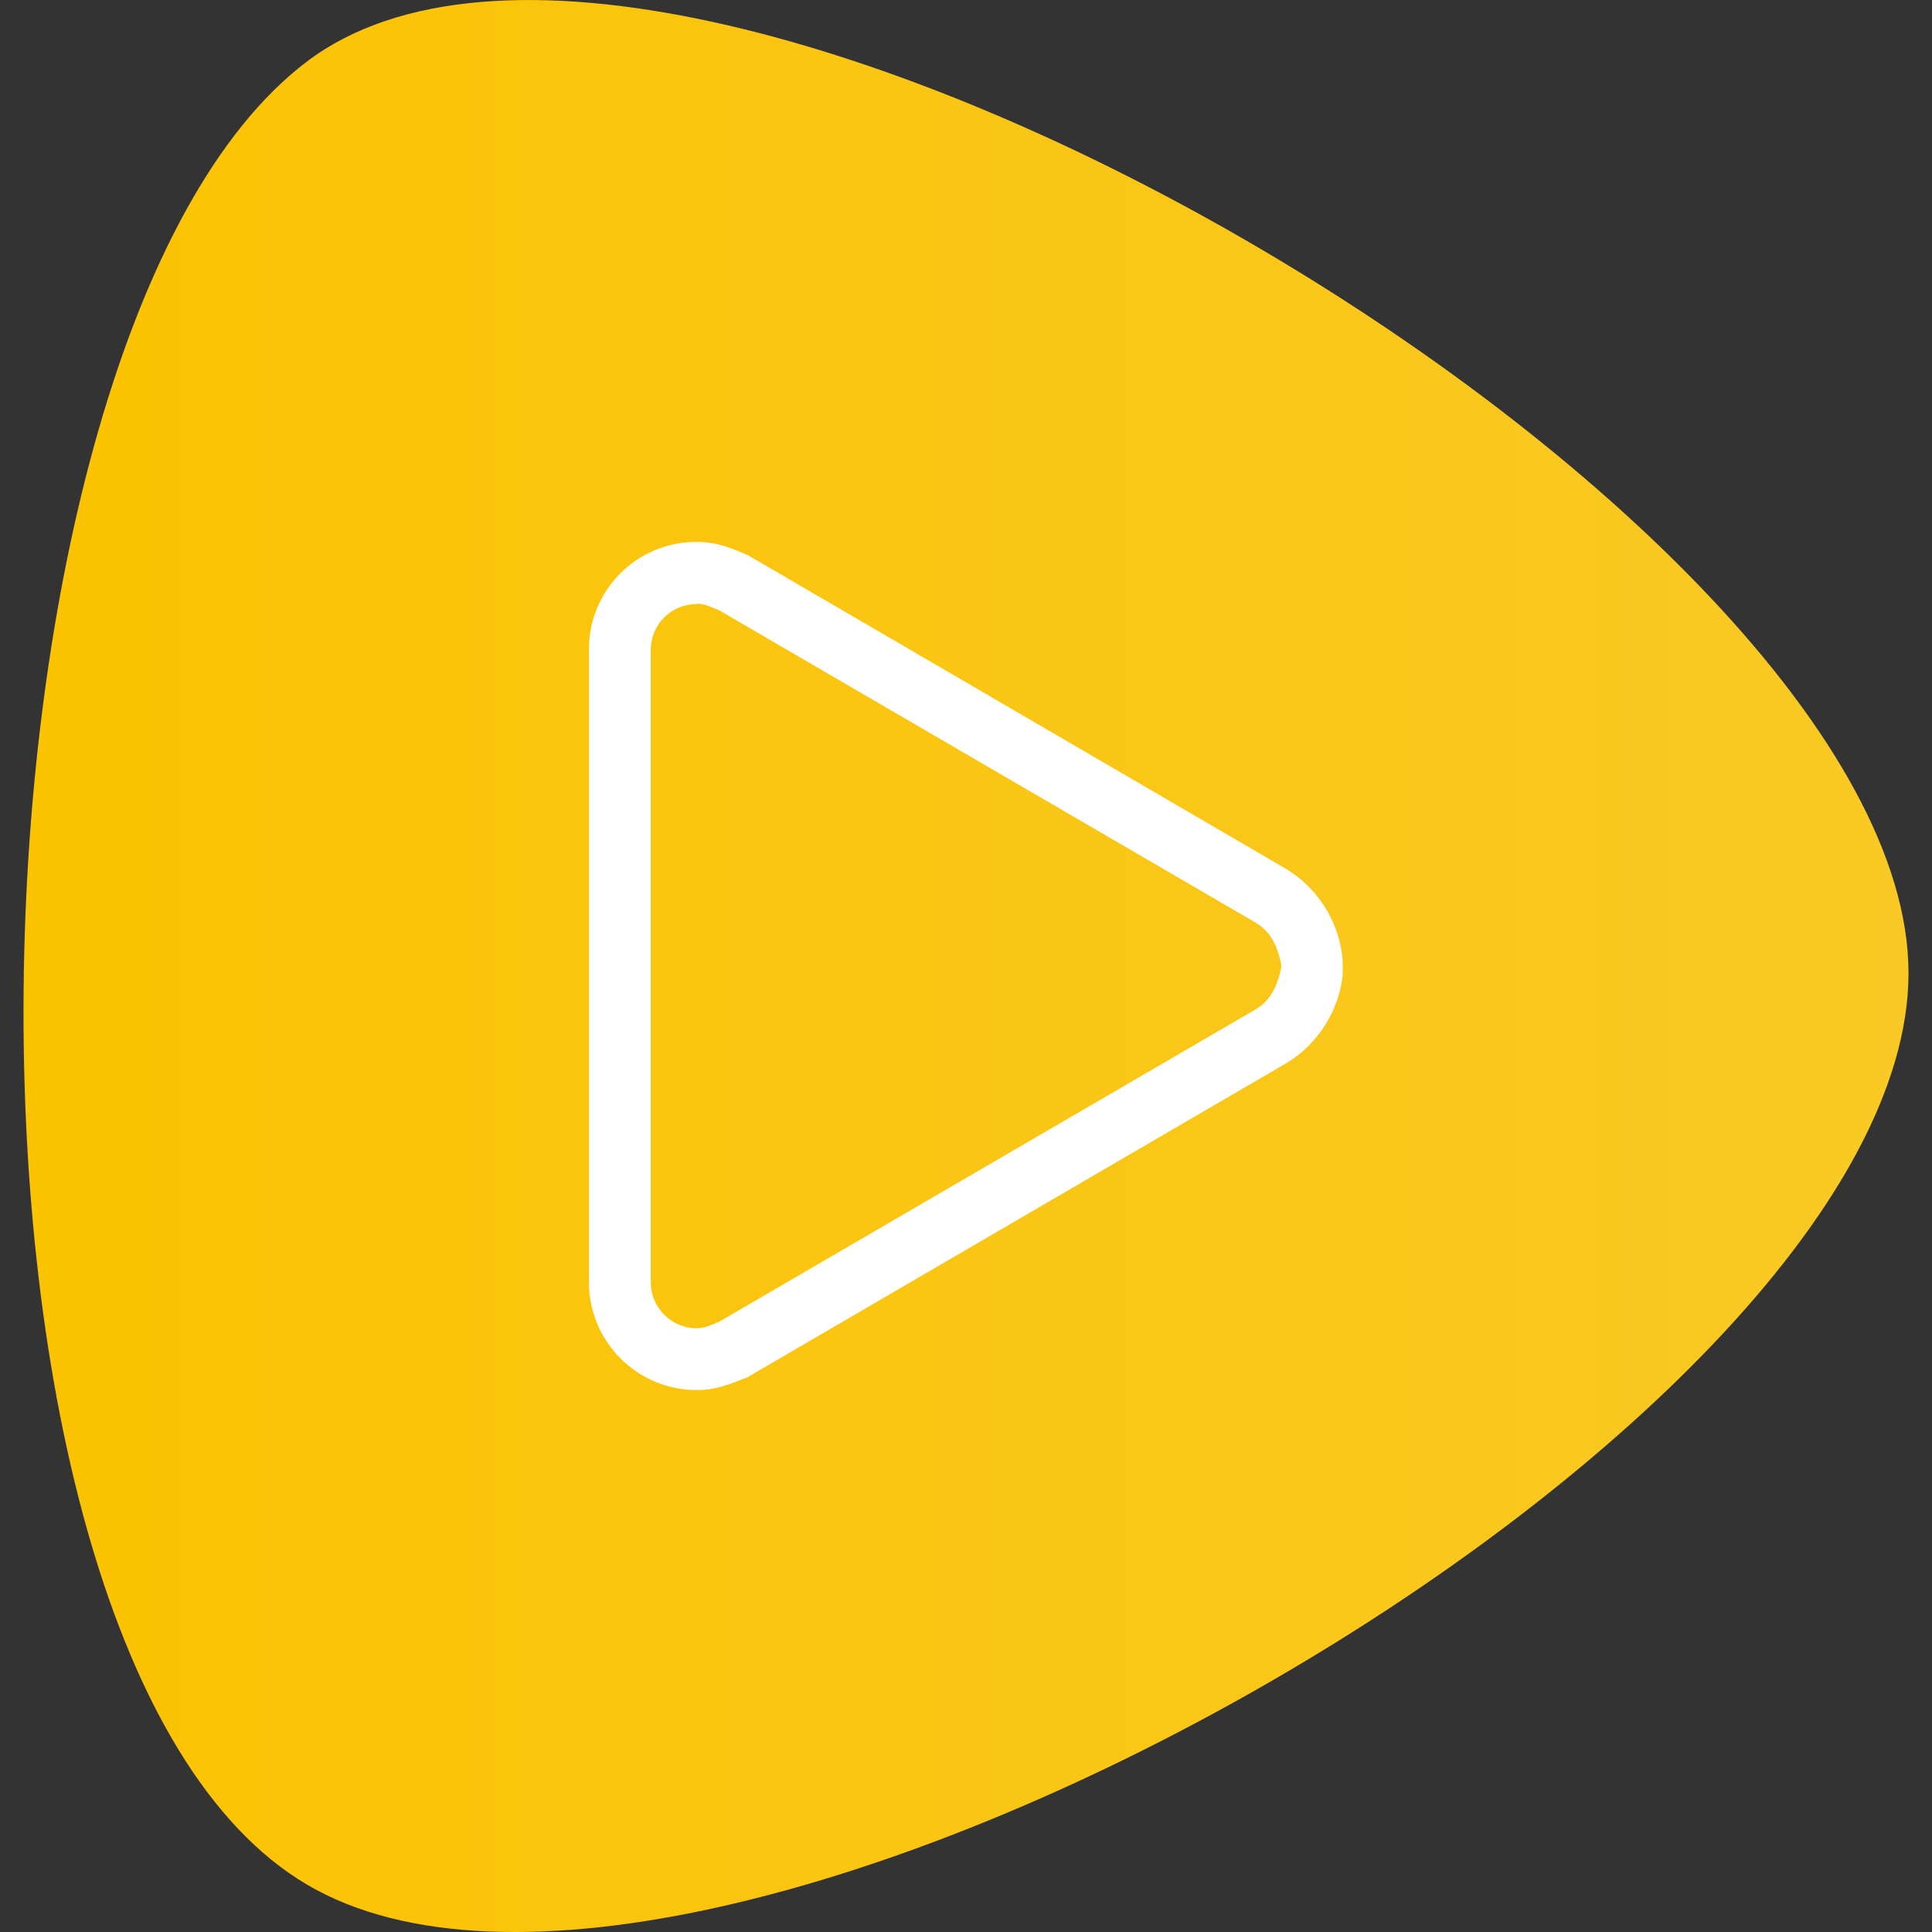 
<svg version="1.1" xmlns="http://www.w3.org/2000/svg" xmlns:xlink="http://www.w3.org/1999/xlink" x="0px" y="0px"
	 width="60px" height="60px" viewBox="-0.73 0 60 60" enable-background="new -0.73 0 60 60" xml:space="preserve">
<rect x="-0.73" y="0" width="60" height="60" fill="#333333" stroke="none"/>
<linearGradient id="_x33_hf6a_1_" gradientUnits="userSpaceOnUse" x1="254.696" y1="-749.805" x2="313.235" y2="-749.805" gradientTransform="matrix(1 0 0 -1 -254.695 -719.805)">
	<stop  offset="0" style="stop-color:#fcc301"/>
	<stop  offset="1" style="stop-color:#f9c925"/>
</linearGradient>
<path id="_x33_hf6a" fill="url(#_x33_hf6a_1_)" d="M8.79,1.92c-11.26,8.55-12.17,49.4,0,56.6c12.31,7.291,49.75-13.97,49.75-28.3
	C58.54,15.89,20.18-6.74,8.79,1.92z"/>
<path fill="#FFFFFF" d="M20.9,18.76c-0.78,0-1.42,0.63-1.42,1.42V39.82c0,0.789,0.64,1.43,1.42,1.43
	c0.2,0,0.32-0.04,0.7-0.2l16.66-9.7c0.27-0.16,0.64-0.47,0.8-1.31v-0.08c-0.16-0.84-0.53-1.15-0.8-1.31l-16.66-9.7
	c-0.38-0.16-0.5-0.2-0.7-0.2V18.76z M20.9,43.17c-1.846-0.006-3.34-1.504-3.34-3.35V20.18c-0.011-1.839,1.471-3.339,3.31-3.35
	c0.01,0,0.02,0,0.03,0c0.59,0,0.97,0.15,1.45,0.35l0.16,0.07l16.71,9.74c0.974,0.595,1.616,1.606,1.739,2.74l0.011,0.15v0.4
	c-0.128,1.13-0.77,2.138-1.74,2.73l-16.78,9.78l-0.07,0.021C21.88,43.01,21.48,43.17,20.9,43.17L20.9,43.17z"/>
</svg>
